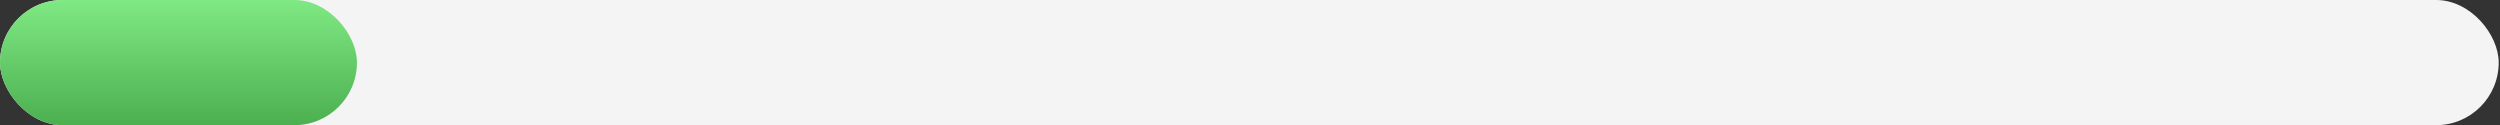 <?xml version="1.0" encoding="UTF-8"?> <svg xmlns="http://www.w3.org/2000/svg" width="1498" height="75" viewBox="0 0 1498 75" fill="none"><rect x="0" y="0" width="1498" height="75" fill="#333333" stroke="none"/> <rect width="1497.22" height="75" rx="37.5" fill="#F4F4F4"></rect> <rect width="213.889" height="75" rx="37.5" fill="url(#paint0_linear)"></rect> <defs> <linearGradient id="paint0_linear" x1="106.944" y1="0" x2="106.944" y2="75" gradientUnits="userSpaceOnUse"> <stop stop-color="#7FE983"></stop> <stop offset="1" stop-color="#4CAF50"></stop> </linearGradient> </defs> </svg> 